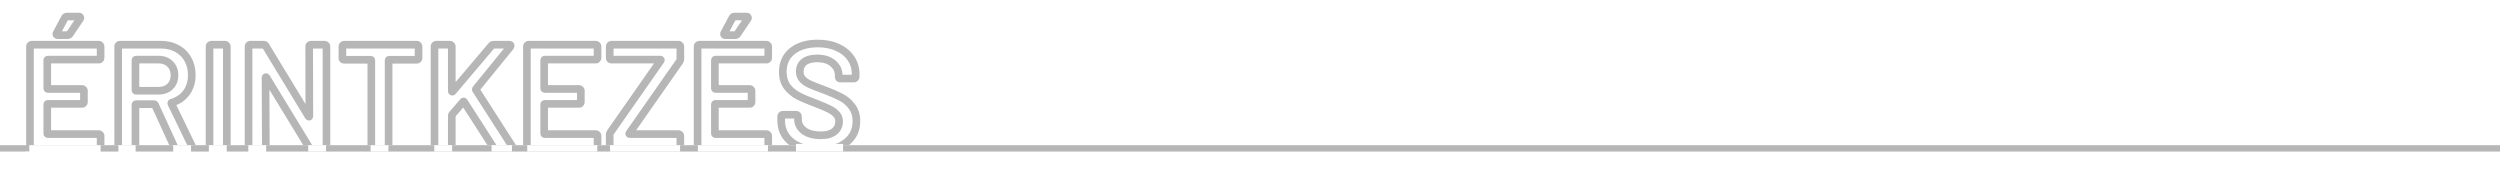 <svg width="1963" height="140" viewBox="0 0 1963 140" fill="none" xmlns="http://www.w3.org/2000/svg">
<rect x="0" y="0" width="1963" height="140" fill="#333333" stroke="none"/>
<g clip-path="url(#clip0_1_261)">
<rect width="1963" height="140" fill="white"/>
<mask id="path-1-outside-1_1_261" maskUnits="userSpaceOnUse" x="20" y="9" width="656" height="112" fill="black">
<rect fill="white" x="20" y="9" width="656" height="112"/>
<path d="M78.999 45.396C78.999 45.786 78.843 46.137 78.531 46.449C78.297 46.683 77.985 46.8 77.595 46.8H37.698C37.308 46.8 37.113 46.995 37.113 47.385V69.264C37.113 69.654 37.308 69.849 37.698 69.849H64.491C64.881 69.849 65.193 70.005 65.427 70.317C65.739 70.551 65.895 70.863 65.895 71.253V80.145C65.895 80.535 65.739 80.886 65.427 81.198C65.193 81.432 64.881 81.549 64.491 81.549H37.698C37.308 81.549 37.113 81.744 37.113 82.134V104.715C37.113 105.105 37.308 105.3 37.698 105.3H77.595C77.985 105.3 78.297 105.456 78.531 105.768C78.843 106.002 78.999 106.314 78.999 106.704V115.596C78.999 115.986 78.843 116.337 78.531 116.649C78.297 116.883 77.985 117 77.595 117H24.945C24.555 117 24.204 116.883 23.892 116.649C23.658 116.337 23.541 115.986 23.541 115.596V36.504C23.541 36.114 23.658 35.802 23.892 35.568C24.204 35.256 24.555 35.1 24.945 35.1H77.595C77.985 35.1 78.297 35.256 78.531 35.568C78.843 35.802 78.999 36.114 78.999 36.504V45.396ZM45.42 27.612C44.874 27.612 44.523 27.456 44.367 27.144C44.211 26.832 44.25 26.442 44.484 25.974L50.919 13.923C51.231 13.299 51.816 12.987 52.674 12.987H61.917C62.463 12.987 62.814 13.182 62.97 13.572C63.204 13.884 63.165 14.274 62.853 14.742L54.78 26.676C54.39 27.3 53.844 27.612 53.142 27.612H45.42ZM138.762 117C137.982 117 137.436 116.649 137.124 115.947L121.68 82.251C121.524 81.939 121.29 81.783 120.978 81.783H106.938C106.548 81.783 106.353 81.978 106.353 82.368V115.596C106.353 115.986 106.197 116.337 105.885 116.649C105.651 116.883 105.339 117 104.949 117H94.185C93.795 117 93.444 116.883 93.132 116.649C92.898 116.337 92.781 115.986 92.781 115.596V36.504C92.781 36.114 92.898 35.802 93.132 35.568C93.444 35.256 93.795 35.1 94.185 35.1H126.36C131.118 35.1 135.33 36.114 138.996 38.142C142.662 40.092 145.509 42.9 147.537 46.566C149.565 50.154 150.579 54.288 150.579 58.968C150.579 64.35 149.175 68.952 146.367 72.774C143.637 76.518 139.815 79.131 134.901 80.613C134.745 80.613 134.628 80.691 134.55 80.847C134.472 81.003 134.472 81.159 134.55 81.315L151.047 115.362C151.203 115.674 151.281 115.908 151.281 116.064C151.281 116.688 150.852 117 149.994 117H138.762ZM106.938 46.8C106.548 46.8 106.353 46.995 106.353 47.385V70.668C106.353 71.058 106.548 71.253 106.938 71.253H124.488C128.232 71.253 131.235 70.161 133.497 67.977C135.837 65.715 137.007 62.751 137.007 59.085C137.007 55.419 135.837 52.455 133.497 50.193C131.235 47.931 128.232 46.8 124.488 46.8H106.938ZM165.939 117C165.549 117 165.198 116.883 164.886 116.649C164.652 116.337 164.535 115.986 164.535 115.596V36.504C164.535 36.114 164.652 35.802 164.886 35.568C165.198 35.256 165.549 35.1 165.939 35.1H176.703C177.093 35.1 177.405 35.256 177.639 35.568C177.951 35.802 178.107 36.114 178.107 36.504V115.596C178.107 115.986 177.951 116.337 177.639 116.649C177.405 116.883 177.093 117 176.703 117H165.939ZM242.775 36.504C242.775 36.114 242.892 35.802 243.126 35.568C243.438 35.256 243.789 35.1 244.179 35.1H254.943C255.333 35.1 255.645 35.256 255.879 35.568C256.191 35.802 256.347 36.114 256.347 36.504V115.596C256.347 115.986 256.191 116.337 255.879 116.649C255.645 116.883 255.333 117 254.943 117H244.53C243.75 117 243.204 116.688 242.892 116.064L209.196 60.84C209.04 60.606 208.884 60.528 208.728 60.606C208.572 60.606 208.494 60.762 208.494 61.074L208.728 115.596C208.728 115.986 208.572 116.337 208.26 116.649C208.026 116.883 207.714 117 207.324 117H196.56C196.17 117 195.819 116.883 195.507 116.649C195.273 116.337 195.156 115.986 195.156 115.596V36.504C195.156 36.114 195.273 35.802 195.507 35.568C195.819 35.256 196.17 35.1 196.56 35.1H206.973C207.753 35.1 208.299 35.412 208.611 36.036L242.19 91.26C242.346 91.494 242.502 91.611 242.658 91.611C242.814 91.533 242.892 91.338 242.892 91.026L242.775 36.504ZM327.243 35.1C327.633 35.1 327.945 35.256 328.179 35.568C328.491 35.802 328.647 36.114 328.647 36.504V45.513C328.647 45.903 328.491 46.254 328.179 46.566C327.945 46.8 327.633 46.917 327.243 46.917H305.715C305.325 46.917 305.13 47.112 305.13 47.502V115.596C305.13 115.986 304.974 116.337 304.662 116.649C304.428 116.883 304.116 117 303.726 117H292.962C292.572 117 292.221 116.883 291.909 116.649C291.675 116.337 291.558 115.986 291.558 115.596V47.502C291.558 47.112 291.363 46.917 290.973 46.917H270.264C269.874 46.917 269.523 46.8 269.211 46.566C268.977 46.254 268.86 45.903 268.86 45.513V36.504C268.86 36.114 268.977 35.802 269.211 35.568C269.523 35.256 269.874 35.1 270.264 35.1H327.243ZM342.582 117C342.192 117 341.841 116.883 341.529 116.649C341.295 116.337 341.178 115.986 341.178 115.596V36.504C341.178 36.114 341.295 35.802 341.529 35.568C341.841 35.256 342.192 35.1 342.582 35.1H353.346C353.736 35.1 354.048 35.256 354.282 35.568C354.594 35.802 354.75 36.114 354.75 36.504V71.487C354.75 71.721 354.828 71.877 354.984 71.955C355.14 72.033 355.296 71.994 355.452 71.838L385.872 35.919C386.34 35.373 386.925 35.1 387.627 35.1H399.795C400.575 35.1 400.965 35.373 400.965 35.919C400.965 36.153 400.848 36.465 400.614 36.855L373.821 69.732C373.587 70.044 373.548 70.317 373.704 70.551L402.486 115.362C402.642 115.83 402.72 116.103 402.72 116.181C402.72 116.727 402.33 117 401.55 117H389.265C388.563 117 388.017 116.688 387.627 116.064L364.461 80.028C364.149 79.56 363.876 79.521 363.642 79.911L354.984 89.973C354.828 90.285 354.75 90.558 354.75 90.792V115.596C354.75 115.986 354.594 116.337 354.282 116.649C354.048 116.883 353.736 117 353.346 117H342.582ZM469.189 45.396C469.189 45.786 469.033 46.137 468.721 46.449C468.487 46.683 468.175 46.8 467.785 46.8H427.888C427.498 46.8 427.303 46.995 427.303 47.385V69.264C427.303 69.654 427.498 69.849 427.888 69.849H454.681C455.071 69.849 455.383 70.005 455.617 70.317C455.929 70.551 456.085 70.863 456.085 71.253V80.145C456.085 80.535 455.929 80.886 455.617 81.198C455.383 81.432 455.071 81.549 454.681 81.549H427.888C427.498 81.549 427.303 81.744 427.303 82.134V104.715C427.303 105.105 427.498 105.3 427.888 105.3H467.785C468.175 105.3 468.487 105.456 468.721 105.768C469.033 106.002 469.189 106.314 469.189 106.704V115.596C469.189 115.986 469.033 116.337 468.721 116.649C468.487 116.883 468.175 117 467.785 117H415.135C414.745 117 414.394 116.883 414.082 116.649C413.848 116.337 413.731 115.986 413.731 115.596V36.504C413.731 36.114 413.848 35.802 414.082 35.568C414.394 35.256 414.745 35.1 415.135 35.1H467.785C468.175 35.1 468.487 35.256 468.721 35.568C469.033 35.802 469.189 36.114 469.189 36.504V45.396ZM480.164 117C479.774 117 479.423 116.883 479.111 116.649C478.877 116.337 478.76 115.986 478.76 115.596V105.651C478.76 105.105 478.955 104.52 479.345 103.896L518.774 47.502C518.93 47.346 518.969 47.19 518.891 47.034C518.813 46.878 518.657 46.8 518.423 46.8H480.164C479.774 46.8 479.423 46.683 479.111 46.449C478.877 46.137 478.76 45.786 478.76 45.396V36.504C478.76 36.114 478.877 35.802 479.111 35.568C479.423 35.256 479.774 35.1 480.164 35.1H532.814C533.204 35.1 533.516 35.256 533.75 35.568C534.062 35.802 534.218 36.114 534.218 36.504V46.449C534.218 46.995 534.023 47.58 533.633 48.204L494.204 104.598C494.048 104.754 494.009 104.91 494.087 105.066C494.165 105.222 494.321 105.3 494.555 105.3H532.814C533.204 105.3 533.516 105.456 533.75 105.768C534.062 106.002 534.218 106.314 534.218 106.704V115.596C534.218 115.986 534.062 116.337 533.75 116.649C533.516 116.883 533.204 117 532.814 117H480.164ZM603.214 45.396C603.214 45.786 603.058 46.137 602.746 46.449C602.512 46.683 602.2 46.8 601.81 46.8H561.913C561.523 46.8 561.328 46.995 561.328 47.385V69.264C561.328 69.654 561.523 69.849 561.913 69.849H588.706C589.096 69.849 589.408 70.005 589.642 70.317C589.954 70.551 590.11 70.863 590.11 71.253V80.145C590.11 80.535 589.954 80.886 589.642 81.198C589.408 81.432 589.096 81.549 588.706 81.549H561.913C561.523 81.549 561.328 81.744 561.328 82.134V104.715C561.328 105.105 561.523 105.3 561.913 105.3H601.81C602.2 105.3 602.512 105.456 602.746 105.768C603.058 106.002 603.214 106.314 603.214 106.704V115.596C603.214 115.986 603.058 116.337 602.746 116.649C602.512 116.883 602.2 117 601.81 117H549.16C548.77 117 548.419 116.883 548.107 116.649C547.873 116.337 547.756 115.986 547.756 115.596V36.504C547.756 36.114 547.873 35.802 548.107 35.568C548.419 35.256 548.77 35.1 549.16 35.1H601.81C602.2 35.1 602.512 35.256 602.746 35.568C603.058 35.802 603.214 36.114 603.214 36.504V45.396ZM569.635 27.612C569.089 27.612 568.738 27.456 568.582 27.144C568.426 26.832 568.465 26.442 568.699 25.974L575.134 13.923C575.446 13.299 576.031 12.987 576.889 12.987H586.132C586.678 12.987 587.029 13.182 587.185 13.572C587.419 13.884 587.38 14.274 587.068 14.742L578.995 26.676C578.605 27.3 578.059 27.612 577.357 27.612H569.635ZM643.438 117.936C637.354 117.936 632.05 116.961 627.526 115.011C623.002 113.061 619.492 110.331 616.996 106.821C614.578 103.311 613.369 99.177 613.369 94.419V91.494C613.369 91.104 613.486 90.792 613.72 90.558C614.032 90.246 614.383 90.09 614.773 90.09H625.186C625.576 90.09 625.888 90.246 626.122 90.558C626.434 90.792 626.59 91.104 626.59 91.494V93.717C626.59 97.305 628.189 100.308 631.387 102.726C634.585 105.066 638.953 106.236 644.491 106.236C649.249 106.236 652.837 105.222 655.255 103.194C657.673 101.166 658.882 98.553 658.882 95.355C658.882 93.171 658.219 91.338 656.893 89.856C655.567 88.296 653.656 86.892 651.16 85.644C648.742 84.396 645.076 82.836 640.162 80.964C634.624 78.936 630.139 77.025 626.707 75.231C623.275 73.437 620.389 71.019 618.049 67.977C615.787 64.857 614.656 60.996 614.656 56.394C614.656 49.53 617.152 44.109 622.144 40.131C627.136 36.153 633.805 34.164 642.151 34.164C648.001 34.164 653.149 35.178 657.595 37.206C662.119 39.234 665.629 42.081 668.125 45.747C670.621 49.335 671.869 53.508 671.869 58.266V60.255C671.869 60.645 671.713 60.996 671.401 61.308C671.167 61.542 670.855 61.659 670.465 61.659H659.935C659.545 61.659 659.194 61.542 658.882 61.308C658.648 60.996 658.531 60.645 658.531 60.255V58.968C658.531 55.302 657.01 52.221 653.968 49.725C651.004 47.151 646.87 45.864 641.566 45.864C637.276 45.864 633.922 46.761 631.504 48.555C629.164 50.349 627.994 52.884 627.994 56.16C627.994 58.5 628.618 60.411 629.866 61.893C631.114 63.375 632.986 64.74 635.482 65.988C637.978 67.158 641.839 68.679 647.065 70.551C652.603 72.657 657.01 74.568 660.286 76.284C663.64 78 666.487 80.418 668.827 83.538C671.245 86.58 672.454 90.402 672.454 95.004C672.454 102.024 669.841 107.601 664.615 111.735C659.467 115.869 652.408 117.936 643.438 117.936Z"/>
</mask>
<path d="M78.531 46.449L76.41 44.328L78.531 46.449ZM65.427 70.317L63.027 72.117L63.284 72.46L63.627 72.717L65.427 70.317ZM65.427 81.198L63.306 79.077L63.306 79.077L65.427 81.198ZM78.531 105.768L76.131 107.568L76.388 107.911L76.731 108.168L78.531 105.768ZM78.531 116.649L80.652 118.77L80.652 118.77L78.531 116.649ZM23.892 116.649L21.492 118.449L21.749 118.792L22.092 119.049L23.892 116.649ZM23.892 35.568L21.771 33.447L21.771 33.447L23.892 35.568ZM78.531 35.568L76.131 37.368L76.388 37.711L76.731 37.968L78.531 35.568ZM44.367 27.144L41.684 28.486L41.684 28.486L44.367 27.144ZM44.484 25.974L41.838 24.561L41.819 24.596L41.801 24.632L44.484 25.974ZM50.919 13.923L53.565 15.336L53.584 15.301L53.602 15.265L50.919 13.923ZM62.97 13.572L60.185 14.686L60.332 15.055L60.57 15.372L62.97 13.572ZM62.853 14.742L65.338 16.423L65.344 16.415L65.349 16.406L62.853 14.742ZM54.78 26.676L52.295 24.995L52.265 25.04L52.236 25.086L54.78 26.676ZM75.999 45.396C75.999 45.178 76.045 44.947 76.141 44.733C76.233 44.526 76.344 44.394 76.41 44.328L80.652 48.57C81.446 47.776 81.999 46.689 81.999 45.396H75.999ZM76.41 44.328C76.598 44.14 76.826 43.994 77.068 43.903C77.301 43.816 77.49 43.8 77.595 43.8V49.8C78.628 49.8 79.756 49.467 80.652 48.57L76.41 44.328ZM77.595 43.8H37.698V49.8H77.595V43.8ZM37.698 43.8C37.041 43.8 35.996 43.966 35.138 44.825C34.279 45.684 34.113 46.728 34.113 47.385H40.113C40.113 47.652 40.044 48.404 39.381 49.068C38.717 49.731 37.965 49.8 37.698 49.8V43.8ZM34.113 47.385V69.264H40.113V47.385H34.113ZM34.113 69.264C34.113 69.921 34.279 70.966 35.138 71.824C35.996 72.683 37.041 72.849 37.698 72.849V66.849C37.965 66.849 38.717 66.918 39.381 67.581C40.044 68.245 40.113 68.997 40.113 69.264H34.113ZM37.698 72.849H64.491V66.849H37.698V72.849ZM64.491 72.849C64.276 72.849 63.983 72.803 63.676 72.649C63.368 72.496 63.156 72.289 63.027 72.117L67.827 68.517C67.026 67.45 65.825 66.849 64.491 66.849V72.849ZM63.627 72.717C63.455 72.588 63.248 72.376 63.095 72.068C62.941 71.761 62.895 71.468 62.895 71.253H68.895C68.895 69.919 68.294 68.718 67.227 67.917L63.627 72.717ZM62.895 71.253V80.145H68.895V71.253H62.895ZM62.895 80.145C62.895 79.927 62.941 79.696 63.037 79.482C63.129 79.275 63.24 79.143 63.306 79.077L67.548 83.319C68.342 82.525 68.895 81.438 68.895 80.145H62.895ZM63.306 79.077C63.494 78.889 63.722 78.743 63.964 78.652C64.197 78.565 64.386 78.549 64.491 78.549V84.549C65.524 84.549 66.652 84.216 67.548 83.319L63.306 79.077ZM64.491 78.549H37.698V84.549H64.491V78.549ZM37.698 78.549C37.041 78.549 35.996 78.715 35.138 79.574C34.279 80.433 34.113 81.477 34.113 82.134H40.113C40.113 82.401 40.044 83.153 39.381 83.817C38.717 84.48 37.965 84.549 37.698 84.549V78.549ZM34.113 82.134V104.715H40.113V82.134H34.113ZM34.113 104.715C34.113 105.372 34.279 106.417 35.138 107.275C35.996 108.134 37.041 108.3 37.698 108.3V102.3C37.965 102.3 38.717 102.369 39.381 103.032C40.044 103.696 40.113 104.448 40.113 104.715H34.113ZM37.698 108.3H77.595V102.3H37.698V108.3ZM77.595 108.3C77.38 108.3 77.087 108.254 76.78 108.1C76.472 107.946 76.26 107.74 76.131 107.568L80.931 103.968C80.13 102.901 78.929 102.3 77.595 102.3V108.3ZM76.731 108.168C76.559 108.039 76.353 107.827 76.199 107.519C76.045 107.212 75.999 106.919 75.999 106.704H81.999C81.999 105.37 81.398 104.169 80.331 103.368L76.731 108.168ZM75.999 106.704V115.596H81.999V106.704H75.999ZM75.999 115.596C75.999 115.378 76.045 115.147 76.141 114.933C76.233 114.726 76.344 114.594 76.41 114.528L80.652 118.77C81.446 117.976 81.999 116.889 81.999 115.596H75.999ZM76.41 114.528C76.598 114.34 76.826 114.194 77.068 114.103C77.301 114.016 77.49 114 77.595 114V120C78.628 120 79.756 119.667 80.652 118.77L76.41 114.528ZM77.595 114H24.945V120H77.595V114ZM24.945 114C25.055 114 25.191 114.017 25.338 114.066C25.485 114.115 25.604 114.183 25.692 114.249L22.092 119.049C22.923 119.672 23.906 120 24.945 120V114ZM26.292 114.849C26.358 114.937 26.426 115.056 26.475 115.203C26.524 115.35 26.541 115.486 26.541 115.596H20.541C20.541 116.635 20.869 117.618 21.492 118.449L26.292 114.849ZM26.541 115.596V36.504H20.541V115.596H26.541ZM26.541 36.504C26.541 36.609 26.525 36.798 26.438 37.031C26.347 37.273 26.201 37.501 26.013 37.689L21.771 33.447C20.875 34.343 20.541 35.471 20.541 36.504H26.541ZM26.013 37.689C25.947 37.755 25.815 37.866 25.608 37.958C25.394 38.054 25.163 38.1 24.945 38.1V32.1C23.652 32.1 22.565 32.653 21.771 33.447L26.013 37.689ZM24.945 38.1H77.595V32.1H24.945V38.1ZM77.595 38.1C77.38 38.1 77.087 38.054 76.78 37.9C76.472 37.746 76.26 37.54 76.131 37.368L80.931 33.768C80.13 32.701 78.929 32.1 77.595 32.1V38.1ZM76.731 37.968C76.559 37.839 76.353 37.627 76.199 37.319C76.045 37.012 75.999 36.719 75.999 36.504H81.999C81.999 35.17 81.398 33.969 80.331 33.168L76.731 37.968ZM75.999 36.504V45.396H81.999V36.504H75.999ZM45.42 24.612C45.423 24.612 45.474 24.612 45.561 24.627C45.648 24.642 45.791 24.676 45.966 24.754C46.357 24.928 46.785 25.272 47.05 25.802L41.684 28.486C42.601 30.319 44.442 30.612 45.42 30.612V24.612ZM47.05 25.802C47.256 26.215 47.294 26.619 47.264 26.916C47.251 27.054 47.224 27.157 47.204 27.22C47.184 27.283 47.167 27.315 47.167 27.316L41.801 24.632C41.363 25.507 40.926 26.971 41.684 28.486L47.05 25.802ZM47.13 27.387L53.565 15.336L48.273 12.51L41.838 24.561L47.13 27.387ZM53.602 15.265C53.495 15.478 53.29 15.715 53.004 15.868C52.752 16.002 52.597 15.987 52.674 15.987V9.987C50.994 9.987 49.183 10.687 48.236 12.581L53.602 15.265ZM52.674 15.987H61.917V9.987H52.674V15.987ZM61.917 15.987C61.856 15.987 61.535 15.979 61.133 15.756C60.676 15.502 60.35 15.1 60.185 14.686L65.755 12.458C65.434 11.654 64.855 10.96 64.047 10.511C63.294 10.092 62.524 9.987 61.917 9.987V15.987ZM60.57 15.372C60.233 14.923 60.076 14.349 60.131 13.8C60.177 13.341 60.351 13.086 60.357 13.078L65.349 16.406C65.667 15.93 66.016 15.246 66.101 14.397C66.195 13.458 65.941 12.533 65.37 11.772L60.57 15.372ZM60.368 13.061L52.295 24.995L57.265 28.357L65.338 16.423L60.368 13.061ZM52.236 25.086C52.259 25.049 52.364 24.902 52.59 24.773C52.821 24.641 53.033 24.612 53.142 24.612V30.612C54.937 30.612 56.418 29.716 57.324 28.266L52.236 25.086ZM53.142 24.612H45.42V30.612H53.142V24.612ZM137.124 115.947L139.866 114.729L139.859 114.713L139.851 114.697L137.124 115.947ZM121.68 82.251L124.407 81.001L124.386 80.955L124.364 80.909L121.68 82.251ZM105.885 116.649L103.764 114.528L103.764 114.528L105.885 116.649ZM93.132 116.649L90.732 118.449L90.989 118.792L91.332 119.049L93.132 116.649ZM93.132 35.568L91.011 33.447L91.011 33.447L93.132 35.568ZM138.996 38.142L137.544 40.767L137.566 40.779L137.587 40.791L138.996 38.142ZM147.537 46.566L144.912 48.018L144.919 48.03L144.926 48.042L147.537 46.566ZM146.367 72.774L143.95 70.998L143.943 71.007L146.367 72.774ZM134.901 80.613V83.613H135.344L135.767 83.485L134.901 80.613ZM134.55 80.847L131.867 79.505L131.867 79.505L134.55 80.847ZM134.55 81.315L137.25 80.007L137.242 79.99L137.234 79.973L134.55 81.315ZM151.047 115.362L148.347 116.67L148.356 116.687L148.364 116.704L151.047 115.362ZM133.497 67.977L135.581 70.135L135.582 70.134L133.497 67.977ZM133.497 50.193L131.376 52.314L131.394 52.332L131.412 52.35L133.497 50.193ZM138.762 114C138.83 114 139.089 114.02 139.39 114.213C139.694 114.409 139.828 114.645 139.866 114.729L134.383 117.165C134.732 117.951 135.296 118.714 136.145 119.26C136.992 119.805 137.914 120 138.762 120V114ZM139.851 114.697L124.407 81.001L118.953 83.501L134.397 117.197L139.851 114.697ZM124.364 80.909C124.108 80.397 123.696 79.833 123.052 79.404C122.389 78.962 121.659 78.783 120.978 78.783V84.783C120.609 84.783 120.153 84.682 119.724 84.396C119.313 84.123 119.097 83.793 118.997 83.593L124.364 80.909ZM120.978 78.783H106.938V84.783H120.978V78.783ZM106.938 78.783C106.281 78.783 105.237 78.949 104.378 79.808C103.52 80.666 103.353 81.711 103.353 82.368H109.353C109.353 82.635 109.284 83.387 108.621 84.051C107.957 84.714 107.206 84.783 106.938 84.783V78.783ZM103.353 82.368V115.596H109.353V82.368H103.353ZM103.353 115.596C103.353 115.378 103.4 115.147 103.495 114.933C103.587 114.726 103.698 114.594 103.764 114.528L108.007 118.77C108.801 117.976 109.353 116.889 109.353 115.596H103.353ZM103.764 114.528C103.952 114.34 104.18 114.194 104.422 114.103C104.655 114.016 104.845 114 104.949 114V120C105.982 120 107.11 119.667 108.007 118.77L103.764 114.528ZM104.949 114H94.185V120H104.949V114ZM94.185 114C94.295 114 94.432 114.017 94.578 114.066C94.725 114.115 94.844 114.183 94.932 114.249L91.332 119.049C92.163 119.672 93.146 120 94.185 120V114ZM95.532 114.849C95.598 114.937 95.666 115.056 95.715 115.203C95.764 115.35 95.781 115.486 95.781 115.596H89.781C89.781 116.635 90.109 117.618 90.732 118.449L95.532 114.849ZM95.781 115.596V36.504H89.781V115.596H95.781ZM95.781 36.504C95.781 36.609 95.765 36.798 95.678 37.031C95.587 37.273 95.442 37.501 95.254 37.689L91.011 33.447C90.115 34.343 89.781 35.471 89.781 36.504H95.781ZM95.254 37.689C95.187 37.755 95.055 37.866 94.848 37.958C94.634 38.054 94.403 38.1 94.185 38.1V32.1C92.892 32.1 91.805 32.653 91.011 33.447L95.254 37.689ZM94.185 38.1H126.36V32.1H94.185V38.1ZM126.36 38.1C130.68 38.1 134.38 39.017 137.544 40.767L140.448 35.517C136.281 33.211 131.556 32.1 126.36 32.1V38.1ZM137.587 40.791C140.736 42.465 143.163 44.855 144.912 48.018L150.162 45.114C147.856 40.944 144.589 37.719 140.405 35.493L137.587 40.791ZM144.926 48.042C146.666 51.122 147.579 54.734 147.579 58.968H153.579C153.579 53.842 152.464 49.186 150.149 45.09L144.926 48.042ZM147.579 58.968C147.579 63.801 146.329 67.759 143.95 70.998L148.785 74.55C152.021 70.145 153.579 64.899 153.579 58.968H147.579ZM143.943 71.007C141.64 74.165 138.394 76.426 134.035 77.741L135.767 83.485C141.236 81.836 145.635 78.871 148.791 74.541L143.943 71.007ZM134.901 77.613C134.298 77.613 133.637 77.772 133.032 78.175C132.447 78.566 132.084 79.072 131.867 79.505L137.234 82.189C137.095 82.466 136.829 82.855 136.361 83.168C135.873 83.493 135.348 83.613 134.901 83.613V77.613ZM131.867 79.505C131.367 80.506 131.367 81.656 131.867 82.657L137.234 79.973C137.378 80.262 137.492 80.641 137.492 81.081C137.492 81.521 137.378 81.9 137.234 82.189L131.867 79.505ZM131.85 82.623L148.347 116.67L153.747 114.054L137.25 80.007L131.85 82.623ZM148.364 116.704C148.402 116.78 148.397 116.78 148.377 116.72C148.366 116.687 148.344 116.619 148.325 116.521C148.306 116.426 148.281 116.268 148.281 116.064H154.281C154.281 115.144 153.898 114.356 153.731 114.02L148.364 116.704ZM148.281 116.064C148.281 115.878 148.313 115.573 148.474 115.224C148.641 114.858 148.899 114.555 149.195 114.34C149.723 113.956 150.149 114 149.994 114V120C150.698 120 151.767 119.888 152.724 119.192C153.858 118.367 154.281 117.143 154.281 116.064H148.281ZM149.994 114H138.762V120H149.994V114ZM106.938 43.8C106.281 43.8 105.237 43.966 104.378 44.825C103.52 45.684 103.353 46.728 103.353 47.385H109.353C109.353 47.652 109.284 48.404 108.621 49.068C107.957 49.731 107.206 49.8 106.938 49.8V43.8ZM103.353 47.385V70.668H109.353V47.385H103.353ZM103.353 70.668C103.353 71.325 103.52 72.37 104.378 73.228C105.237 74.087 106.281 74.253 106.938 74.253V68.253C107.206 68.253 107.957 68.322 108.621 68.985C109.284 69.649 109.353 70.401 109.353 70.668H103.353ZM106.938 74.253H124.488V68.253H106.938V74.253ZM124.488 74.253C128.851 74.253 132.655 72.96 135.581 70.135L131.413 65.819C129.815 67.362 127.613 68.253 124.488 68.253V74.253ZM135.582 70.134C138.583 67.233 140.007 63.452 140.007 59.085H134.007C134.007 62.05 133.091 64.197 131.412 65.82L135.582 70.134ZM140.007 59.085C140.007 54.718 138.583 50.937 135.582 48.036L131.412 52.35C133.091 53.973 134.007 56.12 134.007 59.085H140.007ZM135.619 48.072C132.698 45.151 128.882 43.8 124.488 43.8V49.8C127.583 49.8 129.772 50.711 131.376 52.314L135.619 48.072ZM124.488 43.8H106.938V49.8H124.488V43.8ZM164.886 116.649L162.486 118.449L162.743 118.792L163.086 119.049L164.886 116.649ZM164.886 35.568L162.765 33.447L162.765 33.447L164.886 35.568ZM177.639 35.568L175.239 37.368L175.496 37.711L175.839 37.968L177.639 35.568ZM177.639 116.649L175.518 114.528L175.518 114.528L177.639 116.649ZM165.939 114C166.049 114 166.185 114.017 166.332 114.066C166.479 114.115 166.598 114.183 166.686 114.249L163.086 119.049C163.917 119.672 164.9 120 165.939 120V114ZM167.286 114.849C167.352 114.937 167.42 115.056 167.469 115.203C167.518 115.35 167.535 115.486 167.535 115.596H161.535C161.535 116.635 161.863 117.618 162.486 118.449L167.286 114.849ZM167.535 115.596V36.504H161.535V115.596H167.535ZM167.535 36.504C167.535 36.609 167.519 36.798 167.432 37.031C167.341 37.273 167.195 37.501 167.007 37.689L162.765 33.447C161.869 34.343 161.535 35.471 161.535 36.504H167.535ZM167.007 37.689C166.941 37.755 166.809 37.866 166.602 37.958C166.388 38.054 166.157 38.1 165.939 38.1V32.1C164.646 32.1 163.559 32.653 162.765 33.447L167.007 37.689ZM165.939 38.1H176.703V32.1H165.939V38.1ZM176.703 38.1C176.488 38.1 176.196 38.054 175.888 37.9C175.58 37.746 175.368 37.54 175.239 37.368L180.039 33.768C179.239 32.701 178.037 32.1 176.703 32.1V38.1ZM175.839 37.968C175.667 37.839 175.461 37.627 175.307 37.319C175.153 37.012 175.107 36.719 175.107 36.504H181.107C181.107 35.17 180.507 33.969 179.439 33.168L175.839 37.968ZM175.107 36.504V115.596H181.107V36.504H175.107ZM175.107 115.596C175.107 115.378 175.154 115.147 175.249 114.933C175.341 114.726 175.452 114.594 175.518 114.528L179.76 118.77C180.555 117.976 181.107 116.889 181.107 115.596H175.107ZM175.518 114.528C175.706 114.34 175.934 114.194 176.176 114.103C176.409 114.016 176.599 114 176.703 114V120C177.736 120 178.864 119.667 179.76 118.77L175.518 114.528ZM176.703 114H165.939V120H176.703V114ZM242.775 36.504L239.775 36.504L239.775 36.51L242.775 36.504ZM243.126 35.568L241.005 33.447L241.005 33.447L243.126 35.568ZM255.879 35.568L253.479 37.368L253.736 37.711L254.079 37.968L255.879 35.568ZM255.879 116.649L253.758 114.528L253.758 114.528L255.879 116.649ZM242.892 116.064L245.576 114.722L245.519 114.609L245.453 114.501L242.892 116.064ZM209.196 60.84L211.757 59.277L211.726 59.226L211.692 59.176L209.196 60.84ZM208.728 60.606V63.606H209.436L210.07 63.289L208.728 60.606ZM208.494 61.074L205.494 61.074L205.494 61.087L208.494 61.074ZM208.728 115.596L211.728 115.596L211.728 115.583L208.728 115.596ZM208.26 116.649L206.139 114.528L206.139 114.528L208.26 116.649ZM195.507 116.649L193.107 118.449L193.364 118.792L193.707 119.049L195.507 116.649ZM195.507 35.568L193.386 33.447L193.386 33.447L195.507 35.568ZM208.611 36.036L205.928 37.378L205.983 37.489L206.048 37.595L208.611 36.036ZM242.19 91.26L239.627 92.819L239.659 92.872L239.694 92.924L242.19 91.26ZM242.658 91.611V94.611H243.366L244 94.294L242.658 91.611ZM242.892 91.026L245.892 91.026L245.892 91.02L242.892 91.026ZM245.775 36.504C245.775 36.609 245.759 36.798 245.672 37.031C245.581 37.273 245.436 37.501 245.248 37.689L241.005 33.447C240.109 34.343 239.775 35.471 239.775 36.504H245.775ZM245.248 37.689C245.181 37.755 245.049 37.866 244.842 37.958C244.628 38.054 244.397 38.1 244.179 38.1V32.1C242.886 32.1 241.799 32.653 241.005 33.447L245.248 37.689ZM244.179 38.1H254.943V32.1H244.179V38.1ZM254.943 38.1C254.728 38.1 254.436 38.054 254.128 37.9C253.821 37.746 253.608 37.54 253.479 37.368L258.279 33.768C257.479 32.701 256.278 32.1 254.943 32.1V38.1ZM254.079 37.968C253.907 37.839 253.701 37.627 253.547 37.319C253.393 37.012 253.347 36.719 253.347 36.504H259.347C259.347 35.17 258.747 33.969 257.679 33.168L254.079 37.968ZM253.347 36.504V115.596H259.347V36.504H253.347ZM253.347 115.596C253.347 115.378 253.394 115.147 253.489 114.933C253.581 114.726 253.692 114.594 253.758 114.528L258.001 118.77C258.795 117.976 259.347 116.889 259.347 115.596H253.347ZM253.758 114.528C253.946 114.34 254.174 114.194 254.416 114.103C254.649 114.016 254.839 114 254.943 114V120C255.976 120 257.104 119.667 258.001 118.77L253.758 114.528ZM254.943 114H244.53V120H254.943V114ZM244.53 114C244.538 114 244.747 114.003 245.024 114.161C245.321 114.331 245.497 114.565 245.576 114.722L240.209 117.406C240.6 118.187 241.205 118.889 242.047 119.371C242.87 119.841 243.742 120 244.53 120V114ZM245.453 114.501L211.757 59.277L206.635 62.403L240.331 117.627L245.453 114.501ZM211.692 59.176C211.484 58.864 211.052 58.297 210.304 57.923C209.381 57.461 208.309 57.461 207.387 57.923L210.07 63.289C209.742 63.453 209.325 63.577 208.845 63.577C208.366 63.577 207.948 63.453 207.621 63.289C207.029 62.993 206.752 62.583 206.7 62.504L211.692 59.176ZM208.728 57.606C208.164 57.606 207.537 57.756 206.962 58.139C206.405 58.51 206.067 58.986 205.869 59.381C205.517 60.086 205.494 60.765 205.494 61.074H211.494C211.494 61.113 211.492 61.216 211.468 61.362C211.445 61.5 211.389 61.76 211.236 62.065C211.078 62.382 210.788 62.799 210.29 63.131C209.773 63.476 209.214 63.606 208.728 63.606V57.606ZM205.494 61.087L205.728 115.609L211.728 115.583L211.494 61.061L205.494 61.087ZM205.728 115.596C205.728 115.378 205.775 115.147 205.87 114.933C205.962 114.726 206.073 114.594 206.139 114.528L210.382 118.77C211.176 117.976 211.728 116.889 211.728 115.596H205.728ZM206.139 114.528C206.327 114.34 206.555 114.194 206.797 114.103C207.03 114.016 207.22 114 207.324 114V120C208.357 120 209.485 119.667 210.382 118.77L206.139 114.528ZM207.324 114H196.56V120H207.324V114ZM196.56 114C196.67 114 196.807 114.017 196.953 114.066C197.1 114.115 197.219 114.183 197.307 114.249L193.707 119.049C194.539 119.672 195.521 120 196.56 120V114ZM197.907 114.849C197.973 114.937 198.041 115.056 198.09 115.203C198.139 115.35 198.156 115.486 198.156 115.596H192.156C192.156 116.635 192.484 117.618 193.107 118.449L197.907 114.849ZM198.156 115.596V36.504H192.156V115.596H198.156ZM198.156 36.504C198.156 36.609 198.14 36.798 198.053 37.031C197.962 37.273 197.817 37.501 197.629 37.689L193.386 33.447C192.49 34.343 192.156 35.471 192.156 36.504H198.156ZM197.629 37.689C197.562 37.755 197.43 37.866 197.223 37.958C197.009 38.054 196.778 38.1 196.56 38.1V32.1C195.267 32.1 194.18 32.653 193.386 33.447L197.629 37.689ZM196.56 38.1H206.973V32.1H196.56V38.1ZM206.973 38.1C206.965 38.1 206.756 38.097 206.479 37.939C206.183 37.769 206.007 37.535 205.928 37.378L211.295 34.694C210.904 33.913 210.299 33.211 209.456 32.729C208.633 32.259 207.761 32.1 206.973 32.1V38.1ZM206.048 37.595L239.627 92.819L244.754 89.701L211.175 34.477L206.048 37.595ZM239.694 92.924C239.971 93.339 240.91 94.611 242.658 94.611V88.611C243.377 88.611 243.915 88.891 244.224 89.123C244.51 89.338 244.652 89.544 244.686 89.596L239.694 92.924ZM244 94.294C245.795 93.397 245.892 91.551 245.892 91.026H239.892C239.892 90.968 239.894 90.677 240.048 90.292C240.224 89.854 240.609 89.281 241.317 88.928L244 94.294ZM245.892 91.02L245.775 36.498L239.775 36.51L239.892 91.032L245.892 91.02ZM328.179 35.568L325.779 37.368L326.036 37.711L326.379 37.968L328.179 35.568ZM328.179 46.566L326.058 44.445L326.057 44.445L328.179 46.566ZM304.662 116.649L302.541 114.528L302.541 114.528L304.662 116.649ZM291.909 116.649L289.509 118.449L289.766 118.792L290.109 119.049L291.909 116.649ZM269.211 46.566L266.811 48.366L267.068 48.709L267.411 48.966L269.211 46.566ZM269.211 35.568L267.09 33.447L267.09 33.447L269.211 35.568ZM327.243 38.1C327.028 38.1 326.735 38.054 326.428 37.9C326.12 37.746 325.908 37.54 325.779 37.368L330.579 33.768C329.778 32.701 328.577 32.1 327.243 32.1V38.1ZM326.379 37.968C326.207 37.839 326 37.627 325.847 37.319C325.693 37.012 325.647 36.719 325.647 36.504H331.647C331.647 35.17 331.046 33.969 329.979 33.168L326.379 37.968ZM325.647 36.504V45.513H331.647V36.504H325.647ZM325.647 45.513C325.647 45.295 325.693 45.064 325.788 44.85C325.88 44.643 325.991 44.511 326.058 44.445L330.3 48.687C331.094 47.893 331.647 46.806 331.647 45.513H325.647ZM326.057 44.445C326.245 44.257 326.474 44.111 326.716 44.02C326.949 43.933 327.138 43.917 327.243 43.917V49.917C328.276 49.917 329.404 49.584 330.3 48.687L326.057 44.445ZM327.243 43.917H305.715V49.917H327.243V43.917ZM305.715 43.917C305.057 43.917 304.013 44.083 303.155 44.942C302.296 45.8 302.13 46.845 302.13 47.502H308.13C308.13 47.769 308.061 48.521 307.397 49.185C306.734 49.848 305.982 49.917 305.715 49.917V43.917ZM302.13 47.502V115.596H308.13V47.502H302.13ZM302.13 115.596C302.13 115.378 302.176 115.147 302.271 114.933C302.363 114.726 302.474 114.594 302.541 114.528L306.783 118.77C307.577 117.976 308.13 116.889 308.13 115.596H302.13ZM302.541 114.528C302.728 114.34 302.957 114.194 303.199 114.103C303.432 114.016 303.621 114 303.726 114V120C304.759 120 305.887 119.667 306.783 118.77L302.541 114.528ZM303.726 114H292.962V120H303.726V114ZM292.962 114C293.072 114 293.208 114.017 293.355 114.066C293.501 114.115 293.621 114.183 293.709 114.249L290.109 119.049C290.94 119.672 291.923 120 292.962 120V114ZM294.309 114.849C294.375 114.937 294.443 115.056 294.492 115.203C294.541 115.35 294.558 115.486 294.558 115.596H288.558C288.558 116.635 288.885 117.618 289.509 118.449L294.309 114.849ZM294.558 115.596V47.502H288.558V115.596H294.558ZM294.558 47.502C294.558 46.845 294.391 45.8 293.533 44.942C292.674 44.083 291.63 43.917 290.973 43.917V49.917C290.705 49.917 289.954 49.848 289.29 49.185C288.627 48.521 288.558 47.769 288.558 47.502H294.558ZM290.973 43.917H270.264V49.917H290.973V43.917ZM270.264 43.917C270.374 43.917 270.51 43.934 270.657 43.983C270.803 44.032 270.923 44.1 271.011 44.166L267.411 48.966C268.242 49.59 269.225 49.917 270.264 49.917V43.917ZM271.611 44.766C271.677 44.854 271.745 44.973 271.794 45.12C271.843 45.267 271.86 45.403 271.86 45.513H265.86C265.86 46.552 266.187 47.535 266.811 48.366L271.611 44.766ZM271.86 45.513V36.504H265.86V45.513H271.86ZM271.86 36.504C271.86 36.609 271.844 36.798 271.757 37.031C271.666 37.273 271.52 37.501 271.332 37.689L267.09 33.447C266.193 34.343 265.86 35.471 265.86 36.504H271.86ZM271.332 37.689C271.266 37.755 271.134 37.866 270.927 37.958C270.712 38.054 270.482 38.1 270.264 38.1V32.1C268.971 32.1 267.884 32.653 267.09 33.447L271.332 37.689ZM270.264 38.1H327.243V32.1H270.264V38.1ZM341.529 116.649L339.129 118.449L339.386 118.792L339.729 119.049L341.529 116.649ZM341.529 35.568L339.407 33.447L339.407 33.447L341.529 35.568ZM354.282 35.568L351.882 37.368L352.139 37.711L352.482 37.968L354.282 35.568ZM354.984 71.955L356.325 69.272L356.325 69.272L354.984 71.955ZM355.452 71.838L357.573 73.959L357.661 73.871L357.741 73.777L355.452 71.838ZM385.872 35.919L383.594 33.967L383.588 33.973L383.582 33.98L385.872 35.919ZM400.614 36.855L402.939 38.75L403.075 38.583L403.186 38.398L400.614 36.855ZM373.821 69.732L371.495 67.837L371.457 67.884L371.421 67.932L373.821 69.732ZM373.704 70.551L376.228 68.93L376.214 68.908L376.2 68.887L373.704 70.551ZM402.486 115.362L405.332 114.413L405.213 114.057L405.01 113.741L402.486 115.362ZM387.627 116.064L390.171 114.474L390.161 114.458L390.15 114.442L387.627 116.064ZM364.461 80.028L366.984 78.406L366.971 78.385L366.957 78.364L364.461 80.028ZM363.642 79.911L365.916 81.868L366.083 81.674L366.214 81.454L363.642 79.911ZM354.984 89.973L352.71 88.016L352.467 88.298L352.3 88.631L354.984 89.973ZM354.282 116.649L352.16 114.528L352.16 114.528L354.282 116.649ZM342.582 114C342.692 114 342.828 114.017 342.975 114.066C343.121 114.115 343.241 114.183 343.329 114.249L339.729 119.049C340.56 119.672 341.543 120 342.582 120V114ZM343.929 114.849C343.995 114.937 344.063 115.056 344.112 115.203C344.16 115.35 344.178 115.486 344.178 115.596H338.178C338.178 116.635 338.505 117.618 339.129 118.449L343.929 114.849ZM344.178 115.596V36.504H338.178V115.596H344.178ZM344.178 36.504C344.178 36.609 344.162 36.798 344.074 37.031C343.984 37.273 343.838 37.501 343.65 37.689L339.407 33.447C338.511 34.343 338.178 35.471 338.178 36.504H344.178ZM343.65 37.689C343.584 37.755 343.451 37.866 343.244 37.958C343.03 38.054 342.8 38.1 342.582 38.1V32.1C341.289 32.1 340.201 32.653 339.407 33.447L343.65 37.689ZM342.582 38.1H353.346V32.1H342.582V38.1ZM353.346 38.1C353.131 38.1 352.838 38.054 352.531 37.9C352.223 37.746 352.011 37.54 351.882 37.368L356.682 33.768C355.881 32.701 354.68 32.1 353.346 32.1V38.1ZM352.482 37.968C352.31 37.839 352.103 37.627 351.949 37.319C351.796 37.012 351.75 36.719 351.75 36.504H357.75C357.75 35.17 357.149 33.969 356.082 33.168L352.482 37.968ZM351.75 36.504V71.487H357.75V36.504H351.75ZM351.75 71.487C351.75 72.404 352.12 73.877 353.642 74.638L356.325 69.272C356.828 69.523 357.24 69.935 357.492 70.438C357.719 70.894 357.75 71.29 357.75 71.487H351.75ZM353.642 74.638C354.302 74.968 355.112 75.103 355.945 74.895C356.712 74.703 357.248 74.284 357.573 73.959L353.33 69.717C353.5 69.548 353.88 69.227 354.49 69.074C355.168 68.904 355.821 69.02 356.325 69.272L353.642 74.638ZM357.741 73.777L388.161 37.858L383.582 33.98L353.162 69.899L357.741 73.777ZM388.149 37.871C388.137 37.886 388.067 37.959 387.93 38.023C387.792 38.088 387.675 38.1 387.627 38.1V32.1C386.025 32.1 384.616 32.774 383.594 33.967L388.149 37.871ZM387.627 38.1H399.795V32.1H387.627V38.1ZM399.795 38.1C399.927 38.1 399.491 38.14 398.952 37.762C398.646 37.549 398.368 37.24 398.183 36.85C398.005 36.476 397.965 36.139 397.965 35.919H403.965C403.965 34.833 403.517 33.634 402.393 32.847C401.464 32.197 400.443 32.1 399.795 32.1V38.1ZM397.965 35.919C397.965 35.73 397.988 35.581 398.009 35.48C398.031 35.38 398.055 35.31 398.068 35.275C398.092 35.212 398.096 35.22 398.041 35.312L403.186 38.398C403.481 37.907 403.965 37.005 403.965 35.919H397.965ZM398.288 34.96L371.495 67.837L376.146 71.627L402.939 38.75L398.288 34.96ZM371.421 67.932C371.119 68.334 370.76 68.947 370.646 69.746C370.52 70.629 370.729 71.497 371.208 72.215L376.2 68.887C376.522 69.371 376.673 69.985 376.586 70.595C376.511 71.122 376.288 71.442 376.221 71.532L371.421 67.932ZM371.18 72.172L399.962 116.983L405.01 113.741L376.228 68.93L371.18 72.172ZM399.64 116.311C399.675 116.416 399.704 116.506 399.727 116.58C399.751 116.655 399.767 116.708 399.777 116.742C399.781 116.759 399.784 116.767 399.784 116.768C399.785 116.77 399.781 116.759 399.777 116.737C399.772 116.718 399.762 116.668 399.751 116.599C399.745 116.563 399.738 116.512 399.732 116.449C399.727 116.388 399.72 116.295 399.72 116.181H405.72C405.72 115.803 405.646 115.489 405.634 115.435C405.606 115.31 405.573 115.19 405.546 115.094C405.489 114.896 405.415 114.663 405.332 114.413L399.64 116.311ZM399.72 116.181C399.72 115.961 399.76 115.624 399.938 115.25C400.123 114.86 400.401 114.551 400.707 114.338C401.246 113.96 401.682 114 401.55 114V120C402.198 120 403.219 119.903 404.148 119.253C405.272 118.466 405.72 117.267 405.72 116.181H399.72ZM401.55 114H389.265V120H401.55V114ZM389.265 114C389.374 114 389.586 114.029 389.817 114.161C390.042 114.29 390.148 114.437 390.171 114.474L385.083 117.654C385.989 119.104 387.469 120 389.265 120V114ZM390.15 114.442L366.984 78.406L361.937 81.65L385.103 117.686L390.15 114.442ZM366.957 78.364C366.791 78.115 366.544 77.79 366.199 77.49C365.859 77.196 365.271 76.796 364.446 76.678C362.444 76.392 361.362 77.879 361.069 78.368L366.214 81.454C366.155 81.553 365.327 82.865 363.598 82.618C362.909 82.519 362.463 82.192 362.269 82.025C362.07 81.852 361.975 81.707 361.965 81.692L366.957 78.364ZM361.368 77.954L352.71 88.016L357.258 91.93L365.916 81.868L361.368 77.954ZM352.3 88.631C352.03 89.172 351.75 89.92 351.75 90.792H357.75C357.75 91.006 357.715 91.159 357.693 91.236C357.671 91.313 357.654 91.341 357.667 91.315L352.3 88.631ZM351.75 90.792V115.596H357.75V90.792H351.75ZM351.75 115.596C351.75 115.378 351.796 115.147 351.891 114.933C351.983 114.726 352.094 114.594 352.16 114.528L356.403 118.77C357.197 117.976 357.75 116.889 357.75 115.596H351.75ZM352.16 114.528C352.348 114.34 352.577 114.194 352.819 114.103C353.052 114.016 353.241 114 353.346 114V120C354.378 120 355.507 119.667 356.403 118.77L352.16 114.528ZM353.346 114H342.582V120H353.346V114ZM468.721 46.449L466.6 44.328L468.721 46.449ZM455.617 70.317L453.217 72.117L453.475 72.46L453.817 72.717L455.617 70.317ZM455.617 81.198L453.496 79.077L453.496 79.077L455.617 81.198ZM468.721 105.768L466.321 107.568L466.579 107.911L466.921 108.168L468.721 105.768ZM468.721 116.649L470.843 118.77L470.843 118.77L468.721 116.649ZM414.082 116.649L411.682 118.449L411.94 118.792L412.282 119.049L414.082 116.649ZM414.082 35.568L411.961 33.447L411.961 33.447L414.082 35.568ZM468.721 35.568L466.321 37.368L466.579 37.711L466.921 37.968L468.721 35.568ZM466.189 45.396C466.189 45.178 466.236 44.947 466.331 44.733C466.423 44.526 466.534 44.394 466.6 44.328L470.843 48.57C471.637 47.776 472.189 46.689 472.189 45.396H466.189ZM466.6 44.328C466.788 44.14 467.016 43.994 467.259 43.903C467.491 43.816 467.681 43.8 467.785 43.8V49.8C468.818 49.8 469.947 49.467 470.843 48.57L466.6 44.328ZM467.785 43.8H427.888V49.8H467.785V43.8ZM427.888 43.8C427.231 43.8 426.187 43.966 425.328 44.825C424.47 45.684 424.303 46.728 424.303 47.385H430.303C430.303 47.652 430.235 48.404 429.571 49.068C428.907 49.731 428.156 49.8 427.888 49.8V43.8ZM424.303 47.385V69.264H430.303V47.385H424.303ZM424.303 69.264C424.303 69.921 424.47 70.966 425.328 71.824C426.187 72.683 427.231 72.849 427.888 72.849V66.849C428.156 66.849 428.907 66.918 429.571 67.581C430.235 68.245 430.303 68.997 430.303 69.264H424.303ZM427.888 72.849H454.681V66.849H427.888V72.849ZM454.681 72.849C454.466 72.849 454.174 72.803 453.866 72.649C453.559 72.496 453.347 72.289 453.217 72.117L458.017 68.517C457.217 67.45 456.016 66.849 454.681 66.849V72.849ZM453.817 72.717C453.645 72.588 453.439 72.376 453.285 72.068C453.131 71.761 453.085 71.468 453.085 71.253H459.085C459.085 69.919 458.485 68.718 457.417 67.917L453.817 72.717ZM453.085 71.253V80.145H459.085V71.253H453.085ZM453.085 80.145C453.085 79.927 453.132 79.696 453.227 79.482C453.319 79.275 453.43 79.143 453.496 79.077L457.739 83.319C458.533 82.525 459.085 81.438 459.085 80.145H453.085ZM453.496 79.077C453.684 78.889 453.912 78.743 454.155 78.652C454.387 78.565 454.577 78.549 454.681 78.549V84.549C455.714 84.549 456.843 84.216 457.739 83.319L453.496 79.077ZM454.681 78.549H427.888V84.549H454.681V78.549ZM427.888 78.549C427.231 78.549 426.187 78.715 425.328 79.574C424.47 80.433 424.303 81.477 424.303 82.134H430.303C430.303 82.401 430.235 83.153 429.571 83.817C428.907 84.48 428.156 84.549 427.888 84.549V78.549ZM424.303 82.134V104.715H430.303V82.134H424.303ZM424.303 104.715C424.303 105.372 424.47 106.417 425.328 107.275C426.187 108.134 427.231 108.3 427.888 108.3V102.3C428.156 102.3 428.907 102.369 429.571 103.032C430.235 103.696 430.303 104.448 430.303 104.715H424.303ZM427.888 108.3H467.785V102.3H427.888V108.3ZM467.785 108.3C467.57 108.3 467.278 108.254 466.97 108.1C466.663 107.946 466.451 107.74 466.321 107.568L471.121 103.968C470.321 102.901 469.12 102.3 467.785 102.3V108.3ZM466.921 108.168C466.749 108.039 466.543 107.827 466.389 107.519C466.235 107.212 466.189 106.919 466.189 106.704H472.189C472.189 105.37 471.589 104.169 470.521 103.368L466.921 108.168ZM466.189 106.704V115.596H472.189V106.704H466.189ZM466.189 115.596C466.189 115.378 466.236 115.147 466.331 114.933C466.423 114.726 466.534 114.594 466.6 114.528L470.843 118.77C471.637 117.976 472.189 116.889 472.189 115.596H466.189ZM466.6 114.528C466.788 114.34 467.016 114.194 467.259 114.103C467.491 114.016 467.681 114 467.785 114V120C468.818 120 469.947 119.667 470.843 118.77L466.6 114.528ZM467.785 114H415.135V120H467.785V114ZM415.135 114C415.245 114 415.382 114.017 415.528 114.066C415.675 114.115 415.795 114.183 415.882 114.249L412.282 119.049C413.114 119.672 414.096 120 415.135 120V114ZM416.482 114.849C416.548 114.937 416.616 115.056 416.665 115.203C416.714 115.35 416.731 115.486 416.731 115.596H410.731C410.731 116.635 411.059 117.618 411.682 118.449L416.482 114.849ZM416.731 115.596V36.504H410.731V115.596H416.731ZM416.731 36.504C416.731 36.609 416.716 36.798 416.628 37.031C416.537 37.273 416.392 37.501 416.204 37.689L411.961 33.447C411.065 34.343 410.731 35.471 410.731 36.504H416.731ZM416.204 37.689C416.138 37.755 416.005 37.866 415.798 37.958C415.584 38.054 415.354 38.1 415.135 38.1V32.1C413.843 32.1 412.755 32.653 411.961 33.447L416.204 37.689ZM415.135 38.1H467.785V32.1H415.135V38.1ZM467.785 38.1C467.57 38.1 467.278 38.054 466.97 37.9C466.663 37.746 466.451 37.54 466.321 37.368L471.121 33.768C470.321 32.701 469.12 32.1 467.785 32.1V38.1ZM466.921 37.968C466.749 37.839 466.543 37.627 466.389 37.319C466.235 37.012 466.189 36.719 466.189 36.504H472.189C472.189 35.17 471.589 33.969 470.521 33.168L466.921 37.968ZM466.189 36.504V45.396H472.189V36.504H466.189ZM479.111 116.649L476.711 118.449L476.968 118.792L477.311 119.049L479.111 116.649ZM479.345 103.896L476.886 102.177L476.842 102.24L476.801 102.306L479.345 103.896ZM518.774 47.502L516.652 45.381L516.466 45.567L516.315 45.783L518.774 47.502ZM518.891 47.034L521.574 45.692L521.574 45.692L518.891 47.034ZM479.111 46.449L476.711 48.249L476.968 48.592L477.311 48.849L479.111 46.449ZM479.111 35.568L476.989 33.447L476.989 33.447L479.111 35.568ZM533.75 35.568L531.35 37.368L531.607 37.711L531.95 37.968L533.75 35.568ZM533.633 48.204L536.091 49.923L536.136 49.86L536.177 49.794L533.633 48.204ZM494.204 104.598L496.325 106.719L496.511 106.533L496.662 106.317L494.204 104.598ZM494.087 105.066L496.77 103.724L496.77 103.724L494.087 105.066ZM533.75 105.768L531.35 107.568L531.607 107.911L531.95 108.168L533.75 105.768ZM533.75 116.649L535.871 118.77L535.871 118.77L533.75 116.649ZM480.164 114C480.274 114 480.41 114.017 480.557 114.066C480.703 114.115 480.823 114.183 480.911 114.249L477.311 119.049C478.142 119.672 479.125 120 480.164 120V114ZM481.511 114.849C481.577 114.937 481.645 115.056 481.693 115.203C481.742 115.35 481.76 115.486 481.76 115.596H475.76C475.76 116.635 476.087 117.618 476.711 118.449L481.511 114.849ZM481.76 115.596V105.651H475.76V115.596H481.76ZM481.76 105.651C481.76 105.739 481.743 105.777 481.752 105.751C481.762 105.722 481.796 105.634 481.889 105.486L476.801 102.306C476.213 103.246 475.76 104.379 475.76 105.651H481.76ZM481.803 105.615L521.232 49.221L516.315 45.783L476.886 102.177L481.803 105.615ZM520.895 49.623C521.22 49.298 521.639 48.762 521.83 47.996C522.039 47.162 521.904 46.352 521.574 45.692L516.207 48.376C515.955 47.871 515.84 47.218 516.009 46.54C516.162 45.93 516.483 45.55 516.652 45.381L520.895 49.623ZM521.574 45.692C520.813 44.17 519.34 43.8 518.423 43.8V49.8C518.226 49.8 517.829 49.77 517.374 49.542C516.871 49.291 516.459 48.878 516.207 48.376L521.574 45.692ZM518.423 43.8H480.164V49.8H518.423V43.8ZM480.164 43.8C480.274 43.8 480.41 43.817 480.557 43.866C480.703 43.915 480.823 43.983 480.911 44.049L477.311 48.849C478.142 49.472 479.125 49.8 480.164 49.8V43.8ZM481.511 44.649C481.577 44.737 481.645 44.856 481.693 45.003C481.742 45.15 481.76 45.286 481.76 45.396H475.76C475.76 46.435 476.087 47.418 476.711 48.249L481.511 44.649ZM481.76 45.396V36.504H475.76V45.396H481.76ZM481.76 36.504C481.76 36.609 481.744 36.798 481.656 37.031C481.566 37.273 481.42 37.501 481.232 37.689L476.989 33.447C476.093 34.343 475.76 35.471 475.76 36.504H481.76ZM481.232 37.689C481.166 37.755 481.033 37.866 480.826 37.958C480.612 38.054 480.382 38.1 480.164 38.1V32.1C478.871 32.1 477.783 32.653 476.989 33.447L481.232 37.689ZM480.164 38.1H532.814V32.1H480.164V38.1ZM532.814 38.1C532.598 38.1 532.306 38.054 531.999 37.9C531.691 37.746 531.479 37.54 531.35 37.368L536.15 33.768C535.349 32.701 534.148 32.1 532.814 32.1V38.1ZM531.95 37.968C531.778 37.839 531.571 37.627 531.417 37.319C531.264 37.012 531.218 36.719 531.218 36.504H537.218C537.218 35.17 536.617 33.969 535.55 33.168L531.95 37.968ZM531.218 36.504V46.449H537.218V36.504H531.218ZM531.218 46.449C531.218 46.361 531.234 46.323 531.225 46.349C531.216 46.378 531.181 46.466 531.089 46.614L536.177 49.794C536.764 48.854 537.218 47.721 537.218 46.449H531.218ZM531.174 46.485L491.745 102.879L496.662 106.317L536.091 49.923L531.174 46.485ZM492.082 102.477C491.757 102.802 491.339 103.338 491.147 104.104C490.939 104.938 491.073 105.748 491.403 106.408L496.77 103.724C497.022 104.228 497.137 104.882 496.968 105.56C496.815 106.17 496.494 106.55 496.325 106.719L492.082 102.477ZM491.403 106.408C492.165 107.93 493.637 108.3 494.555 108.3V102.3C494.752 102.3 495.148 102.33 495.604 102.558C496.106 102.81 496.519 103.222 496.77 103.724L491.403 106.408ZM494.555 108.3H532.814V102.3H494.555V108.3ZM532.814 108.3C532.598 108.3 532.306 108.254 531.999 108.1C531.691 107.946 531.479 107.74 531.35 107.568L536.15 103.968C535.349 102.901 534.148 102.3 532.814 102.3V108.3ZM531.95 108.168C531.778 108.039 531.571 107.827 531.417 107.519C531.264 107.212 531.218 106.919 531.218 106.704H537.218C537.218 105.37 536.617 104.169 535.55 103.368L531.95 108.168ZM531.218 106.704V115.596H537.218V106.704H531.218ZM531.218 115.596C531.218 115.378 531.264 115.147 531.359 114.933C531.451 114.726 531.562 114.594 531.628 114.528L535.871 118.77C536.665 117.976 537.218 116.889 537.218 115.596H531.218ZM531.628 114.528C531.816 114.34 532.045 114.194 532.287 114.103C532.52 114.016 532.709 114 532.814 114V120C533.846 120 534.975 119.667 535.871 118.77L531.628 114.528ZM532.814 114H480.164V120H532.814V114ZM602.746 46.449L600.625 44.328L602.746 46.449ZM589.642 70.317L587.242 72.117L587.499 72.46L587.842 72.717L589.642 70.317ZM589.642 81.198L587.521 79.077L587.521 79.077L589.642 81.198ZM602.746 105.768L600.346 107.568L600.603 107.911L600.946 108.168L602.746 105.768ZM602.746 116.649L604.867 118.77L604.867 118.77L602.746 116.649ZM548.107 116.649L545.707 118.449L545.964 118.792L546.307 119.049L548.107 116.649ZM548.107 35.568L545.986 33.447L545.986 33.447L548.107 35.568ZM602.746 35.568L600.346 37.368L600.603 37.711L600.946 37.968L602.746 35.568ZM568.582 27.144L565.899 28.486L565.899 28.486L568.582 27.144ZM568.699 25.974L566.052 24.561L566.034 24.596L566.016 24.632L568.699 25.974ZM575.134 13.923L577.78 15.336L577.799 15.301L577.817 15.265L575.134 13.923ZM587.185 13.572L584.399 14.686L584.547 15.055L584.785 15.372L587.185 13.572ZM587.068 14.742L589.553 16.423L589.558 16.415L589.564 16.406L587.068 14.742ZM578.995 26.676L576.51 24.995L576.48 25.04L576.451 25.086L578.995 26.676ZM600.214 45.396C600.214 45.178 600.26 44.947 600.355 44.733C600.447 44.526 600.558 44.394 600.625 44.328L604.867 48.57C605.661 47.776 606.214 46.689 606.214 45.396H600.214ZM600.625 44.328C600.813 44.14 601.041 43.994 601.283 43.903C601.516 43.816 601.705 43.8 601.81 43.8V49.8C602.843 49.8 603.971 49.467 604.867 48.57L600.625 44.328ZM601.81 43.8H561.913V49.8H601.81V43.8ZM561.913 43.8C561.255 43.8 560.211 43.966 559.353 44.825C558.494 45.684 558.328 46.728 558.328 47.385H564.328C564.328 47.652 564.259 48.404 563.595 49.068C562.932 49.731 562.18 49.8 561.913 49.8V43.8ZM558.328 47.385V69.264H564.328V47.385H558.328ZM558.328 69.264C558.328 69.921 558.494 70.966 559.353 71.824C560.211 72.683 561.255 72.849 561.913 72.849V66.849C562.18 66.849 562.932 66.918 563.595 67.581C564.259 68.245 564.328 68.997 564.328 69.264H558.328ZM561.913 72.849H588.706V66.849H561.913V72.849ZM588.706 72.849C588.491 72.849 588.198 72.803 587.891 72.649C587.583 72.496 587.371 72.289 587.242 72.117L592.042 68.517C591.241 67.45 590.04 66.849 588.706 66.849V72.849ZM587.842 72.717C587.67 72.588 587.463 72.376 587.31 72.068C587.156 71.761 587.11 71.468 587.11 71.253H593.11C593.11 69.919 592.509 68.718 591.442 67.917L587.842 72.717ZM587.11 71.253V80.145H593.11V71.253H587.11ZM587.11 80.145C587.11 79.927 587.156 79.696 587.251 79.482C587.343 79.275 587.454 79.143 587.521 79.077L591.763 83.319C592.557 82.525 593.11 81.438 593.11 80.145H587.11ZM587.521 79.077C587.708 78.889 587.937 78.743 588.179 78.652C588.412 78.565 588.601 78.549 588.706 78.549V84.549C589.739 84.549 590.867 84.216 591.763 83.319L587.521 79.077ZM588.706 78.549H561.913V84.549H588.706V78.549ZM561.913 78.549C561.255 78.549 560.211 78.715 559.353 79.574C558.494 80.433 558.328 81.477 558.328 82.134H564.328C564.328 82.401 564.259 83.153 563.595 83.817C562.932 84.48 562.18 84.549 561.913 84.549V78.549ZM558.328 82.134V104.715H564.328V82.134H558.328ZM558.328 104.715C558.328 105.372 558.494 106.417 559.353 107.275C560.211 108.134 561.255 108.3 561.913 108.3V102.3C562.18 102.3 562.932 102.369 563.595 103.032C564.259 103.696 564.328 104.448 564.328 104.715H558.328ZM561.913 108.3H601.81V102.3H561.913V108.3ZM601.81 108.3C601.595 108.3 601.302 108.254 600.995 108.1C600.687 107.946 600.475 107.74 600.346 107.568L605.146 103.968C604.345 102.901 603.144 102.3 601.81 102.3V108.3ZM600.946 108.168C600.774 108.039 600.567 107.827 600.414 107.519C600.26 107.212 600.214 106.919 600.214 106.704H606.214C606.214 105.37 605.613 104.169 604.546 103.368L600.946 108.168ZM600.214 106.704V115.596H606.214V106.704H600.214ZM600.214 115.596C600.214 115.378 600.26 115.147 600.355 114.933C600.447 114.726 600.558 114.594 600.625 114.528L604.867 118.77C605.661 117.976 606.214 116.889 606.214 115.596H600.214ZM600.625 114.528C600.813 114.34 601.041 114.194 601.283 114.103C601.516 114.016 601.705 114 601.81 114V120C602.843 120 603.971 119.667 604.867 118.77L600.625 114.528ZM601.81 114H549.16V120H601.81V114ZM549.16 114C549.27 114 549.406 114.017 549.553 114.066C549.699 114.115 549.819 114.183 549.907 114.249L546.307 119.049C547.138 119.672 548.121 120 549.16 120V114ZM550.507 114.849C550.573 114.937 550.641 115.056 550.69 115.203C550.739 115.35 550.756 115.486 550.756 115.596H544.756C544.756 116.635 545.083 117.618 545.707 118.449L550.507 114.849ZM550.756 115.596V36.504H544.756V115.596H550.756ZM550.756 36.504C550.756 36.609 550.74 36.798 550.653 37.031C550.562 37.273 550.416 37.501 550.228 37.689L545.986 33.447C545.089 34.343 544.756 35.471 544.756 36.504H550.756ZM550.228 37.689C550.162 37.755 550.03 37.866 549.823 37.958C549.608 38.054 549.378 38.1 549.16 38.1V32.1C547.867 32.1 546.78 32.653 545.986 33.447L550.228 37.689ZM549.16 38.1H601.81V32.1H549.16V38.1ZM601.81 38.1C601.595 38.1 601.302 38.054 600.995 37.9C600.687 37.746 600.475 37.54 600.346 37.368L605.146 33.768C604.345 32.701 603.144 32.1 601.81 32.1V38.1ZM600.946 37.968C600.774 37.839 600.567 37.627 600.414 37.319C600.26 37.012 600.214 36.719 600.214 36.504H606.214C606.214 35.17 605.613 33.969 604.546 33.168L600.946 37.968ZM600.214 36.504V45.396H606.214V36.504H600.214ZM569.635 24.612C569.638 24.612 569.689 24.612 569.776 24.627C569.863 24.642 570.006 24.676 570.18 24.754C570.572 24.928 571 25.272 571.265 25.802L565.899 28.486C566.815 30.319 568.657 30.612 569.635 30.612V24.612ZM571.265 25.802C571.471 26.215 571.509 26.619 571.479 26.916C571.465 27.054 571.439 27.157 571.419 27.22C571.399 27.283 571.382 27.315 571.382 27.316L566.016 24.632C565.578 25.507 565.141 26.971 565.899 28.486L571.265 25.802ZM571.345 27.387L577.78 15.336L572.487 12.51L566.052 24.561L571.345 27.387ZM577.817 15.265C577.71 15.478 577.504 15.715 577.218 15.868C576.967 16.002 576.812 15.987 576.889 15.987V9.987C575.209 9.987 573.398 10.687 572.451 12.581L577.817 15.265ZM576.889 15.987H586.132V9.987H576.889V15.987ZM586.132 15.987C586.071 15.987 585.75 15.979 585.348 15.756C584.891 15.502 584.565 15.1 584.399 14.686L589.97 12.458C589.649 11.654 589.07 10.96 588.262 10.511C587.509 10.092 586.739 9.987 586.132 9.987V15.987ZM584.785 15.372C584.448 14.923 584.291 14.349 584.346 13.8C584.392 13.341 584.566 13.086 584.572 13.078L589.564 16.406C589.881 15.93 590.231 15.246 590.316 14.397C590.41 13.458 590.155 12.533 589.585 11.772L584.785 15.372ZM584.583 13.061L576.51 24.995L581.48 28.357L589.553 16.423L584.583 13.061ZM576.451 25.086C576.474 25.049 576.579 24.902 576.804 24.773C577.036 24.641 577.248 24.612 577.357 24.612V30.612C579.152 30.612 580.633 29.716 581.539 28.266L576.451 25.086ZM577.357 24.612H569.635V30.612H577.357V24.612ZM627.526 115.011L626.339 117.766L626.339 117.766L627.526 115.011ZM616.996 106.821L614.526 108.523L614.538 108.541L614.551 108.56L616.996 106.821ZM613.72 90.558L611.599 88.437L611.599 88.437L613.72 90.558ZM626.122 90.558L623.722 92.358L623.979 92.701L624.322 92.958L626.122 90.558ZM631.387 102.726L629.578 105.119L629.597 105.133L629.616 105.147L631.387 102.726ZM655.255 103.194L653.327 100.895L653.327 100.895L655.255 103.194ZM656.893 89.856L654.607 91.799L654.632 91.828L654.657 91.856L656.893 89.856ZM651.16 85.644L649.784 88.31L649.801 88.319L649.818 88.327L651.16 85.644ZM640.162 80.964L641.23 78.16L641.212 78.154L641.194 78.147L640.162 80.964ZM618.049 67.977L615.62 69.738L615.645 69.772L615.671 69.806L618.049 67.977ZM657.595 37.206L656.35 39.935L656.359 39.94L656.368 39.944L657.595 37.206ZM668.125 45.747L665.645 47.435L665.654 47.448L665.662 47.46L668.125 45.747ZM671.401 61.308L673.522 63.429L673.522 63.429L671.401 61.308ZM658.882 61.308L656.482 63.108L656.739 63.451L657.082 63.708L658.882 61.308ZM653.968 49.725L652.001 51.99L652.033 52.018L652.065 52.044L653.968 49.725ZM631.504 48.555L629.717 46.146L629.698 46.16L629.679 46.174L631.504 48.555ZM635.482 65.988L634.14 68.671L634.174 68.688L634.209 68.704L635.482 65.988ZM647.065 70.551L648.131 67.747L648.104 67.737L648.077 67.727L647.065 70.551ZM660.286 76.284L658.894 78.942L658.907 78.948L658.92 78.955L660.286 76.284ZM668.827 83.538L666.427 85.338L666.452 85.372L666.479 85.405L668.827 83.538ZM664.615 111.735L662.754 109.382L662.745 109.389L662.737 109.396L664.615 111.735ZM643.438 114.936C637.669 114.936 632.785 114.011 628.714 112.256L626.339 117.766C631.315 119.911 637.039 120.936 643.438 120.936V114.936ZM628.714 112.256C624.62 110.491 621.575 108.084 619.441 105.082L614.551 108.56C617.409 112.578 621.384 115.631 626.339 117.766L628.714 112.256ZM619.467 105.119C617.433 102.167 616.369 98.643 616.369 94.419H610.369C610.369 99.711 611.723 104.455 614.526 108.523L619.467 105.119ZM616.369 94.419V91.494H610.369V94.419H616.369ZM616.369 91.494C616.369 91.599 616.353 91.788 616.266 92.021C616.175 92.263 616.029 92.491 615.841 92.679L611.599 88.437C610.703 89.333 610.369 90.461 610.369 91.494H616.369ZM615.841 92.679C615.775 92.745 615.643 92.856 615.436 92.948C615.222 93.044 614.991 93.09 614.773 93.09V87.09C613.48 87.09 612.393 87.643 611.599 88.437L615.841 92.679ZM614.773 93.09H625.186V87.09H614.773V93.09ZM625.186 93.09C624.971 93.09 624.679 93.044 624.371 92.89C624.063 92.737 623.851 92.53 623.722 92.358L628.522 88.758C627.722 87.691 626.52 87.09 625.186 87.09V93.09ZM624.322 92.958C624.15 92.829 623.944 92.617 623.79 92.309C623.636 92.002 623.59 91.709 623.59 91.494H629.59C629.59 90.16 628.989 88.959 627.922 88.158L624.322 92.958ZM623.59 91.494V93.717H629.59V91.494H623.59ZM623.59 93.717C623.59 98.365 625.731 102.21 629.578 105.119L633.196 100.333C630.647 98.406 629.59 96.245 629.59 93.717H623.59ZM629.616 105.147C633.496 107.987 638.563 109.236 644.491 109.236V103.236C639.344 103.236 635.674 102.145 633.159 100.305L629.616 105.147ZM644.491 109.236C649.61 109.236 654.009 108.154 657.183 105.493L653.327 100.895C651.665 102.29 648.888 103.236 644.491 103.236V109.236ZM657.183 105.493C660.291 102.886 661.882 99.426 661.882 95.355H655.882C655.882 97.68 655.055 99.446 653.327 100.895L657.183 105.493ZM661.882 95.355C661.882 92.511 660.997 89.943 659.129 87.856L654.657 91.856C655.441 92.733 655.882 93.831 655.882 95.355H661.882ZM659.179 87.913C657.515 85.955 655.236 84.328 652.502 82.961L649.818 88.327C652.076 89.456 653.619 90.637 654.607 91.799L659.179 87.913ZM652.536 82.978C649.964 81.651 646.172 80.043 641.23 78.16L639.094 83.767C643.981 85.629 647.52 87.141 649.784 88.31L652.536 82.978ZM641.194 78.147C635.722 76.143 631.37 74.283 628.097 72.572L625.317 77.89C628.908 79.767 633.526 81.729 639.13 83.781L641.194 78.147ZM628.097 72.572C625.047 70.978 622.499 68.842 620.427 66.148L615.671 69.806C618.279 73.196 621.503 75.896 625.317 77.89L628.097 72.572ZM620.478 66.216C618.655 63.702 617.656 60.489 617.656 56.394H611.656C611.656 61.502 612.919 66.013 615.62 69.738L620.478 66.216ZM617.656 56.394C617.656 50.364 619.796 45.839 624.014 42.477L620.274 37.785C614.509 42.38 611.656 48.696 611.656 56.394H617.656ZM624.014 42.477C628.33 39.037 634.274 37.164 642.151 37.164V31.164C633.336 31.164 625.942 33.269 620.274 37.785L624.014 42.477ZM642.151 37.164C647.655 37.164 652.364 38.117 656.35 39.935L658.84 34.477C653.934 32.239 648.347 31.164 642.151 31.164V37.164ZM656.368 39.944C660.447 41.772 663.498 44.281 665.645 47.435L670.605 44.059C667.761 39.881 663.791 36.696 658.822 34.468L656.368 39.944ZM665.662 47.46C667.777 50.501 668.869 54.064 668.869 58.266H674.869C674.869 52.952 673.465 48.169 670.588 44.034L665.662 47.46ZM668.869 58.266V60.255H674.869V58.266H668.869ZM668.869 60.255C668.869 60.037 668.915 59.806 669.011 59.592C669.103 59.385 669.214 59.253 669.28 59.187L673.522 63.429C674.316 62.635 674.869 61.548 674.869 60.255H668.869ZM669.28 59.187C669.468 58.999 669.696 58.853 669.938 58.762C670.171 58.675 670.36 58.659 670.465 58.659V64.659C671.498 64.659 672.626 64.326 673.522 63.429L669.28 59.187ZM670.465 58.659H659.935V64.659H670.465V58.659ZM659.935 58.659C660.045 58.659 660.181 58.676 660.328 58.725C660.475 58.774 660.594 58.842 660.682 58.908L657.082 63.708C657.913 64.332 658.896 64.659 659.935 64.659V58.659ZM661.282 59.508C661.348 59.596 661.416 59.715 661.465 59.862C661.514 60.009 661.531 60.145 661.531 60.255H655.531C655.531 61.294 655.859 62.277 656.482 63.108L661.282 59.508ZM661.531 60.255V58.968H655.531V60.255H661.531ZM661.531 58.968C661.531 54.331 659.549 50.424 655.871 47.406L652.065 52.044C654.471 54.018 655.531 56.273 655.531 58.968H661.531ZM655.935 47.46C652.259 44.268 647.337 42.864 641.566 42.864V48.864C646.403 48.864 649.749 50.034 652.001 51.99L655.935 47.46ZM641.566 42.864C636.897 42.864 632.83 43.836 629.717 46.146L633.292 50.964C635.014 49.686 637.655 48.864 641.566 48.864V42.864ZM629.679 46.174C626.509 48.605 624.994 52.07 624.994 56.16H630.994C630.994 53.698 631.819 52.093 633.329 50.936L629.679 46.174ZM624.994 56.16C624.994 59.054 625.778 61.696 627.571 63.825L632.161 59.961C631.458 59.126 630.994 57.946 630.994 56.16H624.994ZM627.571 63.825C629.172 65.726 631.427 67.315 634.14 68.671L636.824 63.305C634.545 62.165 633.056 61.024 632.161 59.961L627.571 63.825ZM634.209 68.704C636.838 69.937 640.808 71.496 646.053 73.375L648.077 67.727C642.87 65.862 639.118 64.379 636.755 63.272L634.209 68.704ZM645.999 73.355C651.483 75.441 655.767 77.303 658.894 78.942L661.678 73.626C658.253 71.832 653.723 69.873 648.131 67.747L645.999 73.355ZM658.92 78.955C661.853 80.456 664.351 82.57 666.427 85.338L671.227 81.738C668.623 78.266 665.427 75.544 661.653 73.613L658.92 78.955ZM666.479 85.405C668.4 87.823 669.454 90.95 669.454 95.004H675.454C675.454 89.854 674.09 85.338 671.176 81.671L666.479 85.405ZM669.454 95.004C669.454 101.164 667.217 105.851 662.754 109.382L666.476 114.088C672.465 109.351 675.454 102.884 675.454 95.004H669.454ZM662.737 109.396C658.284 112.971 651.969 114.936 643.438 114.936V120.936C652.848 120.936 660.65 118.767 666.493 114.074L662.737 109.396Z" fill="#B6B6B6" mask="url(#path-1-outside-1_1_261)"/>
<rect x="339" y="114" width="392" height="14" fill="white"/>
<rect x="28" y="114" width="1935" height="14" fill="white"/>
<path d="M2176.99 114H-21.569V119H2176.99V114Z" fill="#B6B6B6"/>
<rect x="23" y="114" width="56" height="7" fill="white"/>
<path d="M93 114H106.5V121H93V114Z" fill="white"/>
<path d="M136 114H150V120H136V114Z" fill="white"/>
<path d="M164 114H178V120H164V114Z" fill="white"/>
<path d="M195 114H209V120H195V114Z" fill="white"/>
<path d="M242 114H256V119H242V114Z" fill="white"/>
<path d="M291 114H305V119H291V114Z" fill="white"/>
<path d="M341 114H355V119H341V114Z" fill="white"/>
<path d="M386 114H402V119H386V114Z" fill="white"/>
<path d="M414 114H469V119H414V114Z" fill="white"/>
<path d="M479 114H534V119H479V114Z" fill="white"/>
<path d="M548 114H603V119H548V114Z" fill="white"/>
<path d="M625 113H662V119H625V113Z" fill="white"/>
<rect x="20" y="119" width="13" height="5" fill="white"/>
<rect x="340" y="129" width="14" height="6" fill="white"/>
</g>
<defs>
<clipPath id="clip0_1_261">
<rect width="1963" height="140" fill="white"/>
</clipPath>
</defs>
</svg>
